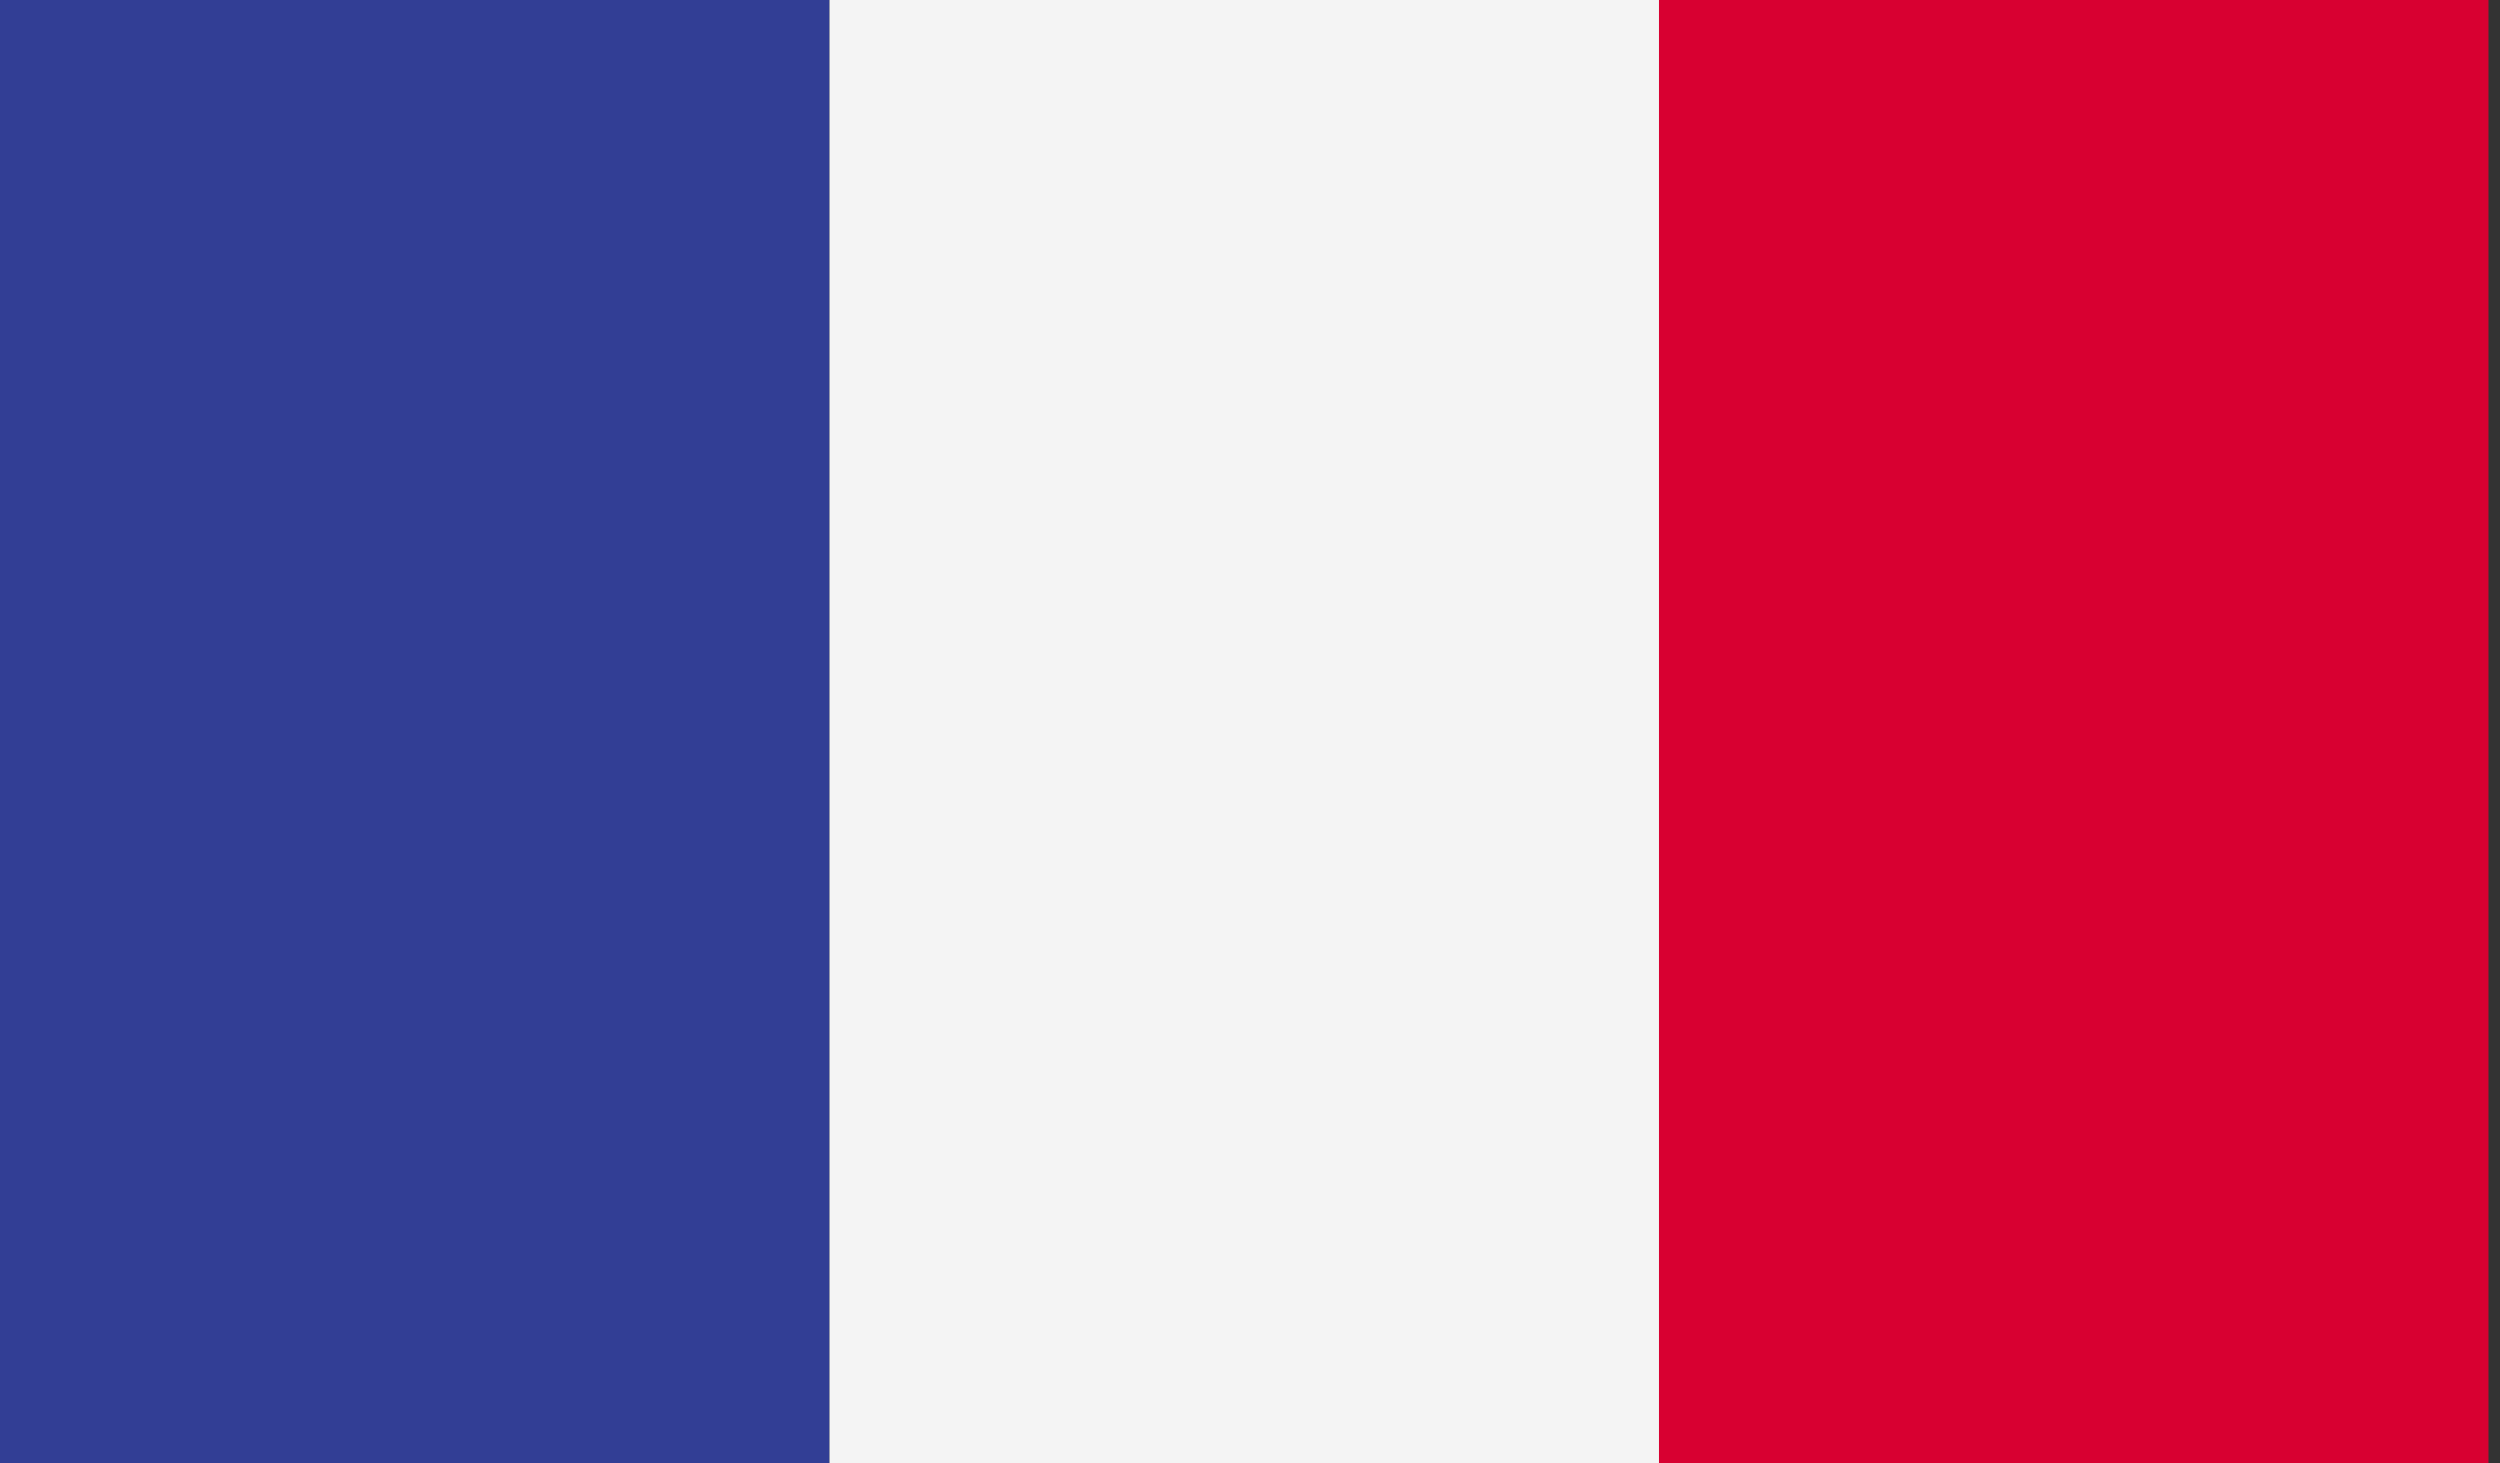 <?xml version="1.0" encoding="utf-8"?>
<!-- Generator: $$$/GeneralStr/196=Adobe Illustrator 27.6.0, SVG Export Plug-In . SVG Version: 6.00 Build 0)  -->
<svg version="1.1" id="Ebene_1" xmlns="http://www.w3.org/2000/svg" xmlns:xlink="http://www.w3.org/1999/xlink" x="0px" y="0px"
	 viewBox="0 0 21.7 12.7" style="enable-background:new 0 0 21.7 12.7;" xml:space="preserve">
<rect x="0" y="0" width="21.7" height="12.7" fill="#333333" stroke="none"/>
<style type="text/css">
	.st0{clip-path:url(#SVGID_00000034811026258701968170000002091192782369430152_);fill:#323E95;}
	.st1{clip-path:url(#SVGID_00000119109924979844805820000005906343476389265082_);fill:#F4F4F4;}
	.st2{clip-path:url(#SVGID_00000116948906597293940870000002889717807240683174_);fill:#D80031;}
</style>
<g id="FRANCE_2_">
	<g>
		<g>
			<g>
				<g>
					<defs>
						<rect id="SVGID_1_" width="21.7" height="12.7"/>
					</defs>
					<clipPath id="SVGID_00000104695190632931365410000014360416106381390216_">
						<use xlink:href="#SVGID_1_"  style="overflow:visible;"/>
					</clipPath>
					
						<rect style="clip-path:url(#SVGID_00000104695190632931365410000014360416106381390216_);fill:#323E95;" width="7.2" height="12.7"/>
				</g>
			</g>
			<g>
				<g>
					<defs>
						<rect id="SVGID_00000124877706644447324850000006665842227904682656_" width="21.7" height="12.7"/>
					</defs>
					<clipPath id="SVGID_00000065785159374663297900000006992110106146263174_">
						<use xlink:href="#SVGID_00000124877706644447324850000006665842227904682656_"  style="overflow:visible;"/>
					</clipPath>
					
						<rect x="7.2" style="clip-path:url(#SVGID_00000065785159374663297900000006992110106146263174_);fill:#F4F4F4;" width="7.2" height="12.7"/>
				</g>
			</g>
			<g>
				<g>
					<defs>
						<rect id="SVGID_00000023246825949539512740000014808781460041060509_" width="21.7" height="12.7"/>
					</defs>
					<clipPath id="SVGID_00000127738262878343661430000015573113699626200970_">
						<use xlink:href="#SVGID_00000023246825949539512740000014808781460041060509_"  style="overflow:visible;"/>
					</clipPath>
					
						<rect x="14.4" style="clip-path:url(#SVGID_00000127738262878343661430000015573113699626200970_);fill:#D80031;" width="7.2" height="12.7"/>
				</g>
			</g>
		</g>
	</g>
</g>
</svg>
